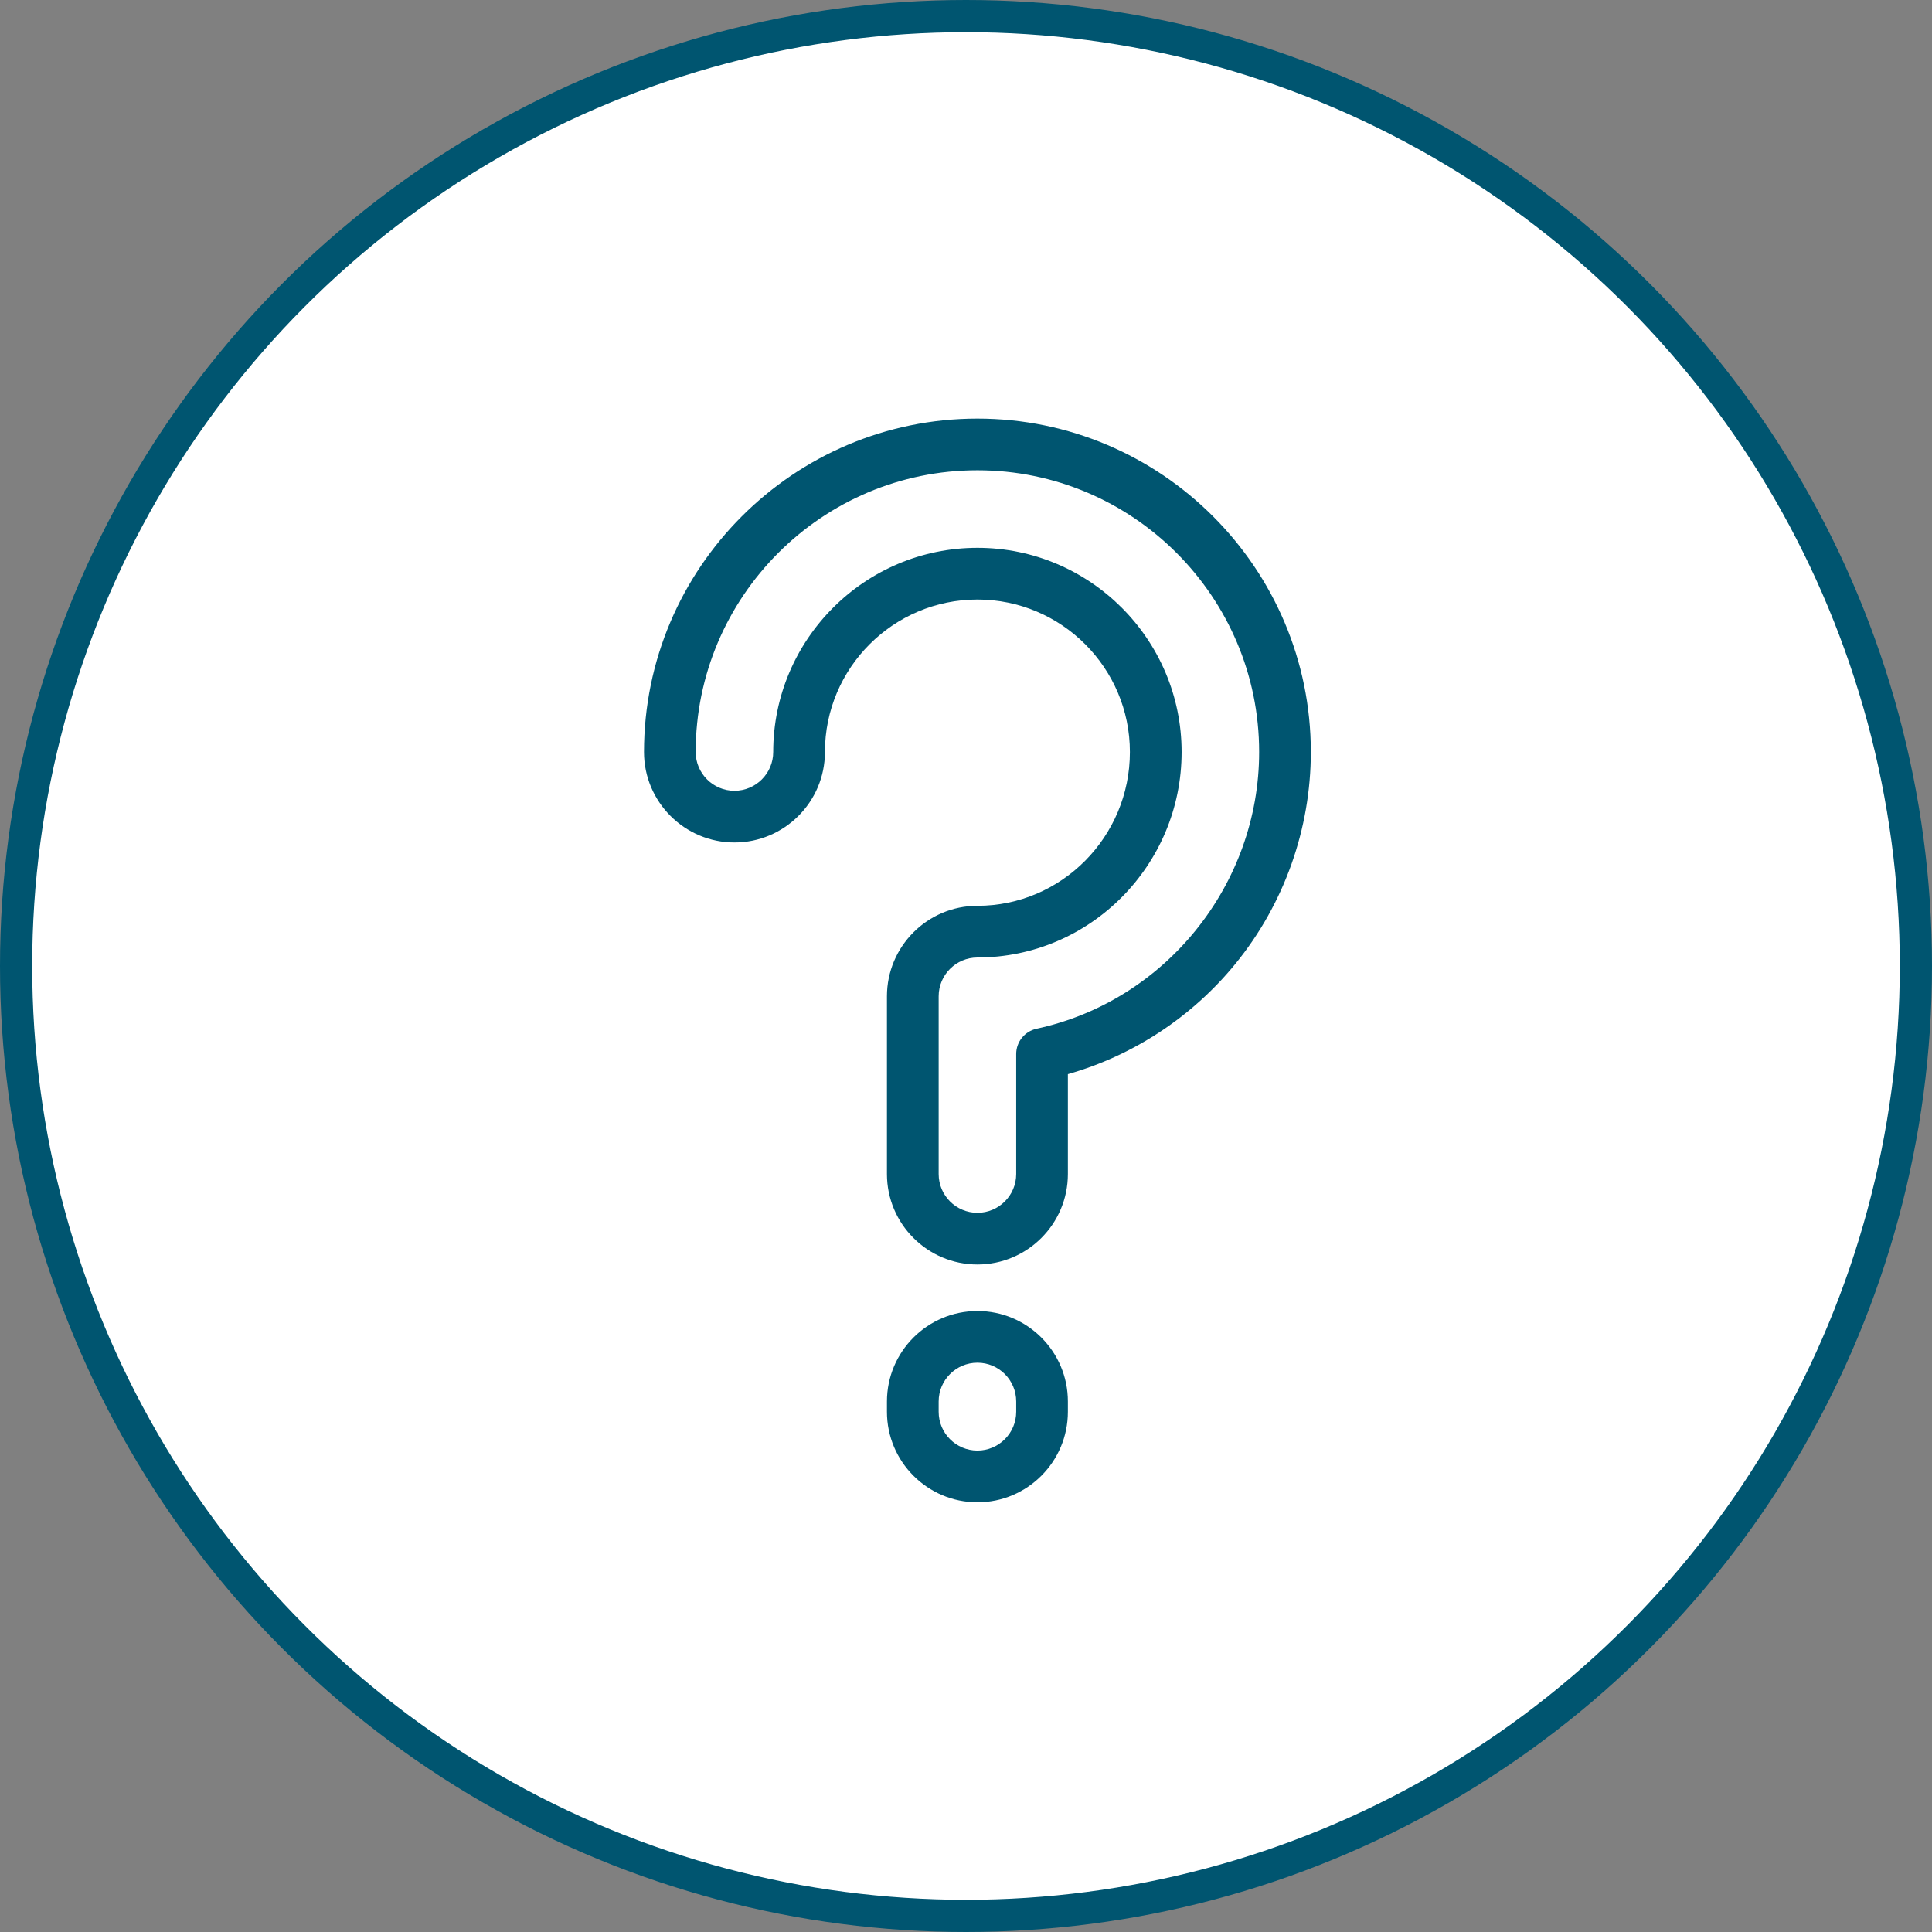 <svg width="60" height="60" viewBox="0 0 60 60" fill="none" xmlns="http://www.w3.org/2000/svg">
<rect x="0" y="0" width="60" height="60" fill="#808080" stroke="none"/>
<circle cx="30" cy="30" r="29.5" fill="white" stroke="#005570"/>
<path d="M30.355 13C24.645 13 20 17.645 20 23.355C20 24.904 21.26 26.164 22.809 26.164C24.358 26.164 25.619 24.904 25.619 23.355C25.619 20.743 27.743 18.619 30.355 18.619C32.966 18.619 35.09 20.743 35.09 23.355C35.09 25.988 32.966 28.131 30.355 28.131C28.805 28.131 27.545 29.391 27.545 30.94V36.461C27.545 38.01 28.805 39.27 30.355 39.27C31.904 39.27 33.164 38.01 33.164 36.461V33.359C35.193 32.783 37.023 31.581 38.371 29.927C39.879 28.077 40.709 25.743 40.709 23.355C40.709 17.645 36.064 13 30.355 13ZM32.192 31.948C31.823 32.028 31.559 32.355 31.559 32.733V36.461C31.559 37.125 31.018 37.665 30.355 37.665C29.691 37.665 29.151 37.125 29.151 36.461V30.94C29.151 30.276 29.691 29.736 30.355 29.736C33.851 29.736 36.696 26.873 36.696 23.355C36.696 19.858 33.851 17.013 30.355 17.013C26.858 17.013 24.013 19.858 24.013 23.355C24.013 24.018 23.473 24.558 22.809 24.558C22.145 24.558 21.605 24.018 21.605 23.355C21.605 18.53 25.53 14.605 30.355 14.605C35.179 14.605 39.104 18.53 39.104 23.355C39.104 27.471 36.197 31.085 32.192 31.948Z" fill="#005570"/>
<path d="M30.355 40.715C28.805 40.715 27.545 41.975 27.545 43.524V43.845C27.545 45.394 28.805 46.655 30.355 46.655C31.904 46.655 33.164 45.394 33.164 43.845V43.524C33.164 41.975 31.904 40.715 30.355 40.715ZM31.559 43.845C31.559 44.509 31.018 45.049 30.355 45.049C29.691 45.049 29.151 44.509 29.151 43.845V43.524C29.151 42.86 29.691 42.32 30.355 42.32C31.018 42.32 31.559 42.86 31.559 43.524V43.845Z" fill="#005570"/>
</svg>
